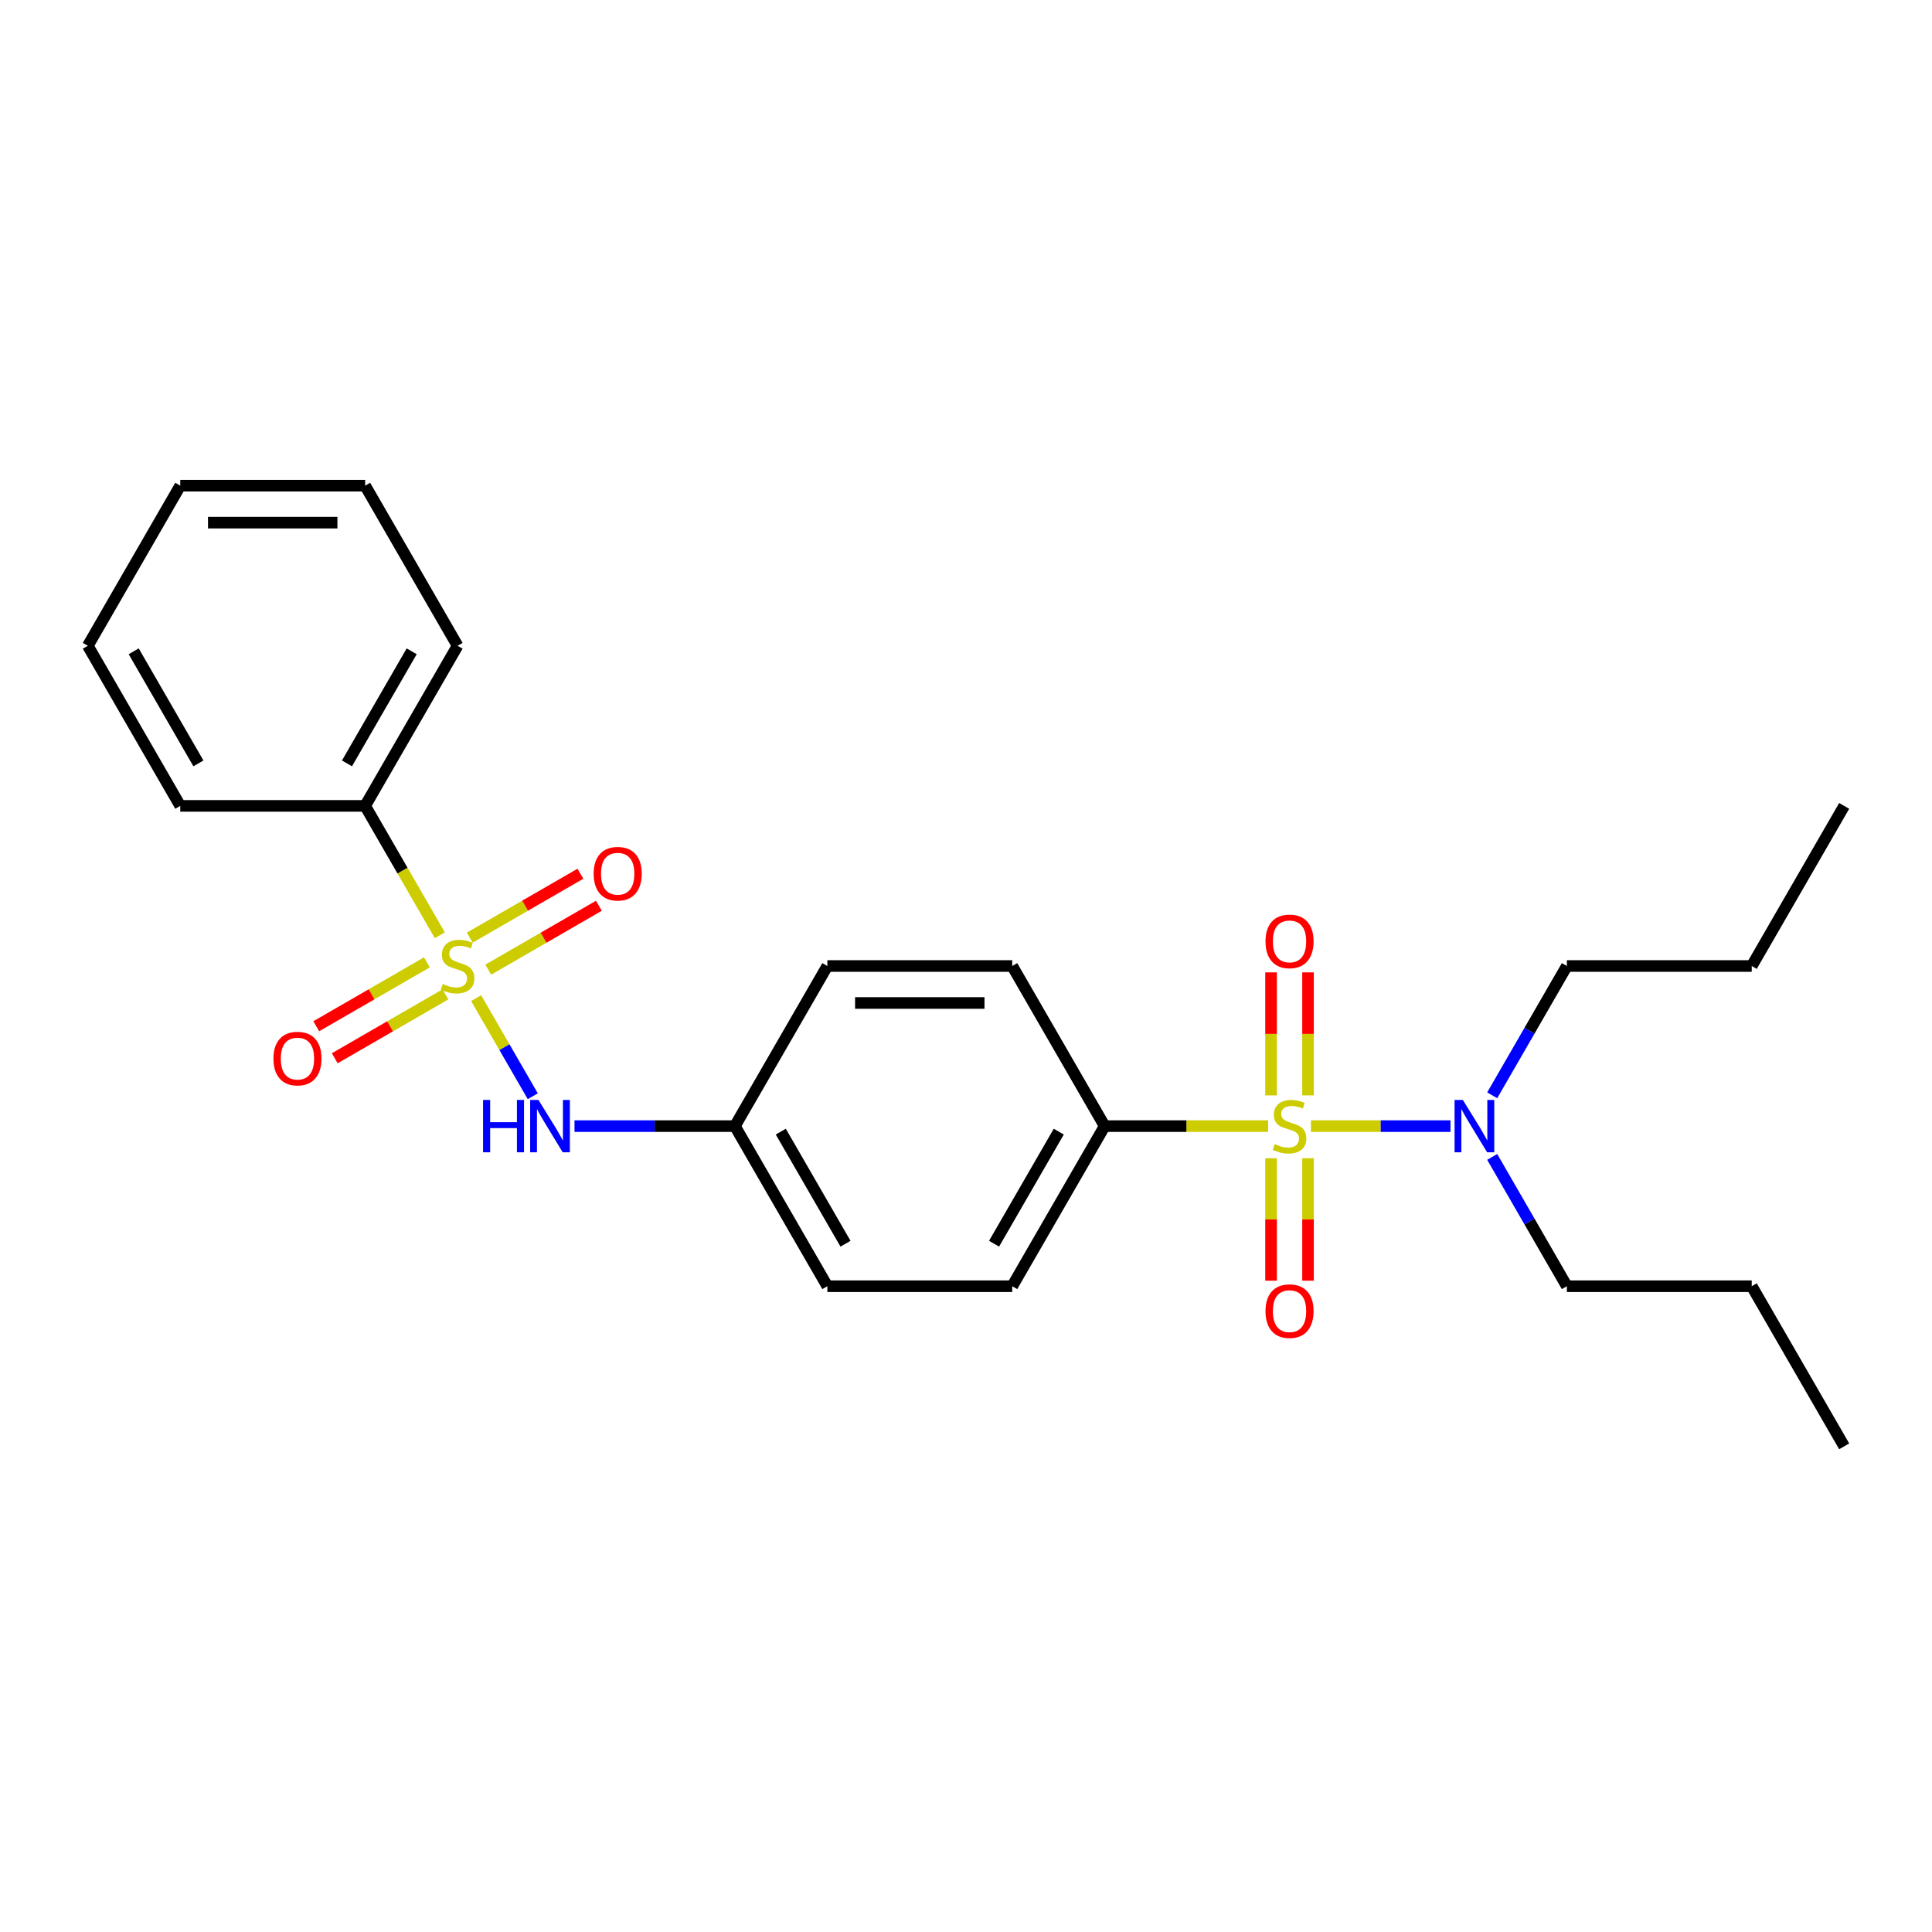 <?xml version='1.0' encoding='iso-8859-1'?>
<svg version='1.1' baseProfile='full'
              xmlns='http://www.w3.org/2000/svg'
                      xmlns:rdkit='http://www.rdkit.org/xml'
                      xmlns:xlink='http://www.w3.org/1999/xlink'
                  xml:space='preserve'
width='1000px' height='1000px' viewBox='0 0 1000 1000'>
<!-- END OF HEADER -->
<rect style='opacity:1.0;fill:#FFFFFF;stroke:none' width='1000' height='1000' x='0' y='0'> </rect>
<path class='bond-0' d='M 656.383,582.873 L 614.077,582.873' style='fill:none;fill-rule:evenodd;stroke:#CCCC00;stroke-width:6px;stroke-linecap:butt;stroke-linejoin:miter;stroke-opacity:1' />
<path class='bond-0' d='M 614.077,582.873 L 571.77,582.873' style='fill:none;fill-rule:evenodd;stroke:#000000;stroke-width:6px;stroke-linecap:butt;stroke-linejoin:miter;stroke-opacity:1' />
<path class='bond-1' d='M 678.545,582.873 L 714.655,582.873' style='fill:none;fill-rule:evenodd;stroke:#CCCC00;stroke-width:6px;stroke-linecap:butt;stroke-linejoin:miter;stroke-opacity:1' />
<path class='bond-1' d='M 714.655,582.873 L 750.765,582.873' style='fill:none;fill-rule:evenodd;stroke:#0000FF;stroke-width:6px;stroke-linecap:butt;stroke-linejoin:miter;stroke-opacity:1' />
<path class='bond-2' d='M 657.895,599.505 L 657.895,631.196' style='fill:none;fill-rule:evenodd;stroke:#CCCC00;stroke-width:6px;stroke-linecap:butt;stroke-linejoin:miter;stroke-opacity:1' />
<path class='bond-2' d='M 657.895,631.196 L 657.895,662.887' style='fill:none;fill-rule:evenodd;stroke:#FF0000;stroke-width:6px;stroke-linecap:butt;stroke-linejoin:miter;stroke-opacity:1' />
<path class='bond-2' d='M 677.033,599.505 L 677.033,631.196' style='fill:none;fill-rule:evenodd;stroke:#CCCC00;stroke-width:6px;stroke-linecap:butt;stroke-linejoin:miter;stroke-opacity:1' />
<path class='bond-2' d='M 677.033,631.196 L 677.033,662.887' style='fill:none;fill-rule:evenodd;stroke:#FF0000;stroke-width:6px;stroke-linecap:butt;stroke-linejoin:miter;stroke-opacity:1' />
<path class='bond-3' d='M 677.033,566.969 L 677.033,535.134' style='fill:none;fill-rule:evenodd;stroke:#CCCC00;stroke-width:6px;stroke-linecap:butt;stroke-linejoin:miter;stroke-opacity:1' />
<path class='bond-3' d='M 677.033,535.134 L 677.033,503.299' style='fill:none;fill-rule:evenodd;stroke:#FF0000;stroke-width:6px;stroke-linecap:butt;stroke-linejoin:miter;stroke-opacity:1' />
<path class='bond-3' d='M 657.895,566.969 L 657.895,535.134' style='fill:none;fill-rule:evenodd;stroke:#CCCC00;stroke-width:6px;stroke-linecap:butt;stroke-linejoin:miter;stroke-opacity:1' />
<path class='bond-3' d='M 657.895,535.134 L 657.895,503.299' style='fill:none;fill-rule:evenodd;stroke:#FF0000;stroke-width:6px;stroke-linecap:butt;stroke-linejoin:miter;stroke-opacity:1' />
<path class='bond-4' d='M 246.444,516.632 L 261.103,542.021' style='fill:none;fill-rule:evenodd;stroke:#CCCC00;stroke-width:6px;stroke-linecap:butt;stroke-linejoin:miter;stroke-opacity:1' />
<path class='bond-4' d='M 261.103,542.021 L 275.762,567.411' style='fill:none;fill-rule:evenodd;stroke:#0000FF;stroke-width:6px;stroke-linecap:butt;stroke-linejoin:miter;stroke-opacity:1' />
<path class='bond-5' d='M 252.708,501.89 L 281.348,485.354' style='fill:none;fill-rule:evenodd;stroke:#CCCC00;stroke-width:6px;stroke-linecap:butt;stroke-linejoin:miter;stroke-opacity:1' />
<path class='bond-5' d='M 281.348,485.354 L 309.987,468.819' style='fill:none;fill-rule:evenodd;stroke:#FF0000;stroke-width:6px;stroke-linecap:butt;stroke-linejoin:miter;stroke-opacity:1' />
<path class='bond-5' d='M 243.139,485.315 L 271.778,468.78' style='fill:none;fill-rule:evenodd;stroke:#CCCC00;stroke-width:6px;stroke-linecap:butt;stroke-linejoin:miter;stroke-opacity:1' />
<path class='bond-5' d='M 271.778,468.78 L 300.418,452.245' style='fill:none;fill-rule:evenodd;stroke:#FF0000;stroke-width:6px;stroke-linecap:butt;stroke-linejoin:miter;stroke-opacity:1' />
<path class='bond-6' d='M 220.976,498.11 L 192.336,514.646' style='fill:none;fill-rule:evenodd;stroke:#CCCC00;stroke-width:6px;stroke-linecap:butt;stroke-linejoin:miter;stroke-opacity:1' />
<path class='bond-6' d='M 192.336,514.646 L 163.697,531.181' style='fill:none;fill-rule:evenodd;stroke:#FF0000;stroke-width:6px;stroke-linecap:butt;stroke-linejoin:miter;stroke-opacity:1' />
<path class='bond-6' d='M 230.545,514.685 L 201.906,531.22' style='fill:none;fill-rule:evenodd;stroke:#CCCC00;stroke-width:6px;stroke-linecap:butt;stroke-linejoin:miter;stroke-opacity:1' />
<path class='bond-6' d='M 201.906,531.22 L 173.266,547.755' style='fill:none;fill-rule:evenodd;stroke:#FF0000;stroke-width:6px;stroke-linecap:butt;stroke-linejoin:miter;stroke-opacity:1' />
<path class='bond-7' d='M 227.66,484.096 L 208.327,450.611' style='fill:none;fill-rule:evenodd;stroke:#CCCC00;stroke-width:6px;stroke-linecap:butt;stroke-linejoin:miter;stroke-opacity:1' />
<path class='bond-7' d='M 208.327,450.611 L 188.995,417.127' style='fill:none;fill-rule:evenodd;stroke:#000000;stroke-width:6px;stroke-linecap:butt;stroke-linejoin:miter;stroke-opacity:1' />
<path class='bond-8' d='M 297.359,582.873 L 338.871,582.873' style='fill:none;fill-rule:evenodd;stroke:#0000FF;stroke-width:6px;stroke-linecap:butt;stroke-linejoin:miter;stroke-opacity:1' />
<path class='bond-8' d='M 338.871,582.873 L 380.383,582.873' style='fill:none;fill-rule:evenodd;stroke:#000000;stroke-width:6px;stroke-linecap:butt;stroke-linejoin:miter;stroke-opacity:1' />
<path class='bond-9' d='M 571.77,582.873 L 523.923,665.746' style='fill:none;fill-rule:evenodd;stroke:#000000;stroke-width:6px;stroke-linecap:butt;stroke-linejoin:miter;stroke-opacity:1' />
<path class='bond-9' d='M 548.019,585.735 L 514.526,643.746' style='fill:none;fill-rule:evenodd;stroke:#000000;stroke-width:6px;stroke-linecap:butt;stroke-linejoin:miter;stroke-opacity:1' />
<path class='bond-10' d='M 571.77,582.873 L 523.923,500' style='fill:none;fill-rule:evenodd;stroke:#000000;stroke-width:6px;stroke-linecap:butt;stroke-linejoin:miter;stroke-opacity:1' />
<path class='bond-11' d='M 772.362,566.931 L 791.684,533.465' style='fill:none;fill-rule:evenodd;stroke:#0000FF;stroke-width:6px;stroke-linecap:butt;stroke-linejoin:miter;stroke-opacity:1' />
<path class='bond-11' d='M 791.684,533.465 L 811.005,500' style='fill:none;fill-rule:evenodd;stroke:#000000;stroke-width:6px;stroke-linecap:butt;stroke-linejoin:miter;stroke-opacity:1' />
<path class='bond-12' d='M 772.362,598.816 L 791.684,632.281' style='fill:none;fill-rule:evenodd;stroke:#0000FF;stroke-width:6px;stroke-linecap:butt;stroke-linejoin:miter;stroke-opacity:1' />
<path class='bond-12' d='M 791.684,632.281 L 811.005,665.746' style='fill:none;fill-rule:evenodd;stroke:#000000;stroke-width:6px;stroke-linecap:butt;stroke-linejoin:miter;stroke-opacity:1' />
<path class='bond-13' d='M 188.995,417.127 L 236.842,334.254' style='fill:none;fill-rule:evenodd;stroke:#000000;stroke-width:6px;stroke-linecap:butt;stroke-linejoin:miter;stroke-opacity:1' />
<path class='bond-13' d='M 179.598,395.126 L 213.09,337.115' style='fill:none;fill-rule:evenodd;stroke:#000000;stroke-width:6px;stroke-linecap:butt;stroke-linejoin:miter;stroke-opacity:1' />
<path class='bond-14' d='M 188.995,417.127 L 93.301,417.127' style='fill:none;fill-rule:evenodd;stroke:#000000;stroke-width:6px;stroke-linecap:butt;stroke-linejoin:miter;stroke-opacity:1' />
<path class='bond-15' d='M 523.923,665.746 L 428.23,665.746' style='fill:none;fill-rule:evenodd;stroke:#000000;stroke-width:6px;stroke-linecap:butt;stroke-linejoin:miter;stroke-opacity:1' />
<path class='bond-16' d='M 523.923,500 L 428.23,500' style='fill:none;fill-rule:evenodd;stroke:#000000;stroke-width:6px;stroke-linecap:butt;stroke-linejoin:miter;stroke-opacity:1' />
<path class='bond-16' d='M 509.569,519.139 L 442.584,519.139' style='fill:none;fill-rule:evenodd;stroke:#000000;stroke-width:6px;stroke-linecap:butt;stroke-linejoin:miter;stroke-opacity:1' />
<path class='bond-17' d='M 380.383,582.873 L 428.23,500' style='fill:none;fill-rule:evenodd;stroke:#000000;stroke-width:6px;stroke-linecap:butt;stroke-linejoin:miter;stroke-opacity:1' />
<path class='bond-18' d='M 380.383,582.873 L 428.23,665.746' style='fill:none;fill-rule:evenodd;stroke:#000000;stroke-width:6px;stroke-linecap:butt;stroke-linejoin:miter;stroke-opacity:1' />
<path class='bond-18' d='M 404.134,585.735 L 437.627,643.746' style='fill:none;fill-rule:evenodd;stroke:#000000;stroke-width:6px;stroke-linecap:butt;stroke-linejoin:miter;stroke-opacity:1' />
<path class='bond-19' d='M 811.005,500 L 906.699,500' style='fill:none;fill-rule:evenodd;stroke:#000000;stroke-width:6px;stroke-linecap:butt;stroke-linejoin:miter;stroke-opacity:1' />
<path class='bond-20' d='M 811.005,665.746 L 906.699,665.746' style='fill:none;fill-rule:evenodd;stroke:#000000;stroke-width:6px;stroke-linecap:butt;stroke-linejoin:miter;stroke-opacity:1' />
<path class='bond-21' d='M 236.842,334.254 L 188.995,251.38' style='fill:none;fill-rule:evenodd;stroke:#000000;stroke-width:6px;stroke-linecap:butt;stroke-linejoin:miter;stroke-opacity:1' />
<path class='bond-22' d='M 93.301,417.127 L 45.455,334.254' style='fill:none;fill-rule:evenodd;stroke:#000000;stroke-width:6px;stroke-linecap:butt;stroke-linejoin:miter;stroke-opacity:1' />
<path class='bond-22' d='M 102.699,395.126 L 69.206,337.115' style='fill:none;fill-rule:evenodd;stroke:#000000;stroke-width:6px;stroke-linecap:butt;stroke-linejoin:miter;stroke-opacity:1' />
<path class='bond-23' d='M 906.699,500 L 954.545,417.127' style='fill:none;fill-rule:evenodd;stroke:#000000;stroke-width:6px;stroke-linecap:butt;stroke-linejoin:miter;stroke-opacity:1' />
<path class='bond-24' d='M 906.699,665.746 L 954.545,748.62' style='fill:none;fill-rule:evenodd;stroke:#000000;stroke-width:6px;stroke-linecap:butt;stroke-linejoin:miter;stroke-opacity:1' />
<path class='bond-25' d='M 188.995,251.38 L 93.301,251.38' style='fill:none;fill-rule:evenodd;stroke:#000000;stroke-width:6px;stroke-linecap:butt;stroke-linejoin:miter;stroke-opacity:1' />
<path class='bond-25' d='M 174.641,270.519 L 107.656,270.519' style='fill:none;fill-rule:evenodd;stroke:#000000;stroke-width:6px;stroke-linecap:butt;stroke-linejoin:miter;stroke-opacity:1' />
<path class='bond-26' d='M 45.455,334.254 L 93.301,251.38' style='fill:none;fill-rule:evenodd;stroke:#000000;stroke-width:6px;stroke-linecap:butt;stroke-linejoin:miter;stroke-opacity:1' />
<path  class='atom-0' d='M 659.809 592.175
Q 660.115 592.29, 661.378 592.825
Q 662.641 593.361, 664.019 593.706
Q 665.435 594.012, 666.813 594.012
Q 669.378 594.012, 670.871 592.787
Q 672.364 591.524, 672.364 589.342
Q 672.364 587.849, 671.598 586.931
Q 670.871 586.012, 669.722 585.514
Q 668.574 585.017, 666.66 584.443
Q 664.249 583.715, 662.794 583.026
Q 661.378 582.337, 660.344 580.883
Q 659.349 579.428, 659.349 576.979
Q 659.349 573.572, 661.646 571.467
Q 663.981 569.361, 668.574 569.361
Q 671.713 569.361, 675.273 570.854
L 674.392 573.801
Q 671.139 572.462, 668.689 572.462
Q 666.048 572.462, 664.593 573.572
Q 663.139 574.644, 663.177 576.519
Q 663.177 577.974, 663.904 578.854
Q 664.67 579.734, 665.742 580.232
Q 666.852 580.73, 668.689 581.304
Q 671.139 582.069, 672.593 582.835
Q 674.048 583.601, 675.081 585.17
Q 676.153 586.701, 676.153 589.342
Q 676.153 593.093, 673.627 595.122
Q 671.139 597.112, 666.967 597.112
Q 664.555 597.112, 662.718 596.577
Q 660.919 596.079, 658.775 595.199
L 659.809 592.175
' fill='#CCCC00'/>
<path  class='atom-1' d='M 229.187 509.301
Q 229.493 509.416, 230.756 509.952
Q 232.019 510.488, 233.397 510.833
Q 234.813 511.139, 236.191 511.139
Q 238.756 511.139, 240.249 509.914
Q 241.742 508.651, 241.742 506.469
Q 241.742 504.976, 240.976 504.057
Q 240.249 503.139, 239.1 502.641
Q 237.952 502.144, 236.038 501.569
Q 233.627 500.842, 232.172 500.153
Q 230.756 499.464, 229.722 498.01
Q 228.727 496.555, 228.727 494.105
Q 228.727 490.699, 231.024 488.593
Q 233.359 486.488, 237.952 486.488
Q 241.091 486.488, 244.651 487.981
L 243.77 490.928
Q 240.517 489.589, 238.067 489.589
Q 235.426 489.589, 233.971 490.699
Q 232.517 491.77, 232.555 493.646
Q 232.555 495.1, 233.282 495.981
Q 234.048 496.861, 235.12 497.359
Q 236.23 497.856, 238.067 498.431
Q 240.517 499.196, 241.971 499.962
Q 243.426 500.727, 244.459 502.297
Q 245.531 503.828, 245.531 506.469
Q 245.531 510.22, 243.005 512.249
Q 240.517 514.239, 236.344 514.239
Q 233.933 514.239, 232.096 513.703
Q 230.297 513.206, 228.153 512.325
L 229.187 509.301
' fill='#CCCC00'/>
<path  class='atom-2' d='M 250.029 569.323
L 253.703 569.323
L 253.703 580.845
L 267.56 580.845
L 267.56 569.323
L 271.234 569.323
L 271.234 596.423
L 267.56 596.423
L 267.56 583.907
L 253.703 583.907
L 253.703 596.423
L 250.029 596.423
L 250.029 569.323
' fill='#0000FF'/>
<path  class='atom-2' d='M 278.699 569.323
L 287.579 583.677
Q 288.459 585.093, 289.876 587.658
Q 291.292 590.223, 291.368 590.376
L 291.368 569.323
L 294.967 569.323
L 294.967 596.423
L 291.254 596.423
L 281.722 580.73
Q 280.612 578.892, 279.426 576.787
Q 278.278 574.682, 277.933 574.031
L 277.933 596.423
L 274.411 596.423
L 274.411 569.323
L 278.699 569.323
' fill='#0000FF'/>
<path  class='atom-4' d='M 757.167 569.323
L 766.048 583.677
Q 766.928 585.093, 768.344 587.658
Q 769.761 590.223, 769.837 590.376
L 769.837 569.323
L 773.435 569.323
L 773.435 596.423
L 769.722 596.423
L 760.191 580.73
Q 759.081 578.892, 757.895 576.787
Q 756.746 574.682, 756.402 574.031
L 756.402 596.423
L 752.88 596.423
L 752.88 569.323
L 757.167 569.323
' fill='#0000FF'/>
<path  class='atom-5' d='M 655.024 678.644
Q 655.024 672.136, 658.239 668.5
Q 661.455 664.864, 667.464 664.864
Q 673.474 664.864, 676.689 668.5
Q 679.904 672.136, 679.904 678.644
Q 679.904 685.227, 676.651 688.979
Q 673.397 692.691, 667.464 692.691
Q 661.493 692.691, 658.239 688.979
Q 655.024 685.266, 655.024 678.644
M 667.464 689.629
Q 671.598 689.629, 673.818 686.873
Q 676.077 684.079, 676.077 678.644
Q 676.077 673.323, 673.818 670.644
Q 671.598 667.926, 667.464 667.926
Q 663.33 667.926, 661.072 670.605
Q 658.852 673.285, 658.852 678.644
Q 658.852 684.117, 661.072 686.873
Q 663.33 689.629, 667.464 689.629
' fill='#FF0000'/>
<path  class='atom-6' d='M 655.024 487.256
Q 655.024 480.749, 658.239 477.112
Q 661.455 473.476, 667.464 473.476
Q 673.474 473.476, 676.689 477.112
Q 679.904 480.749, 679.904 487.256
Q 679.904 493.84, 676.651 497.591
Q 673.397 501.304, 667.464 501.304
Q 661.493 501.304, 658.239 497.591
Q 655.024 493.878, 655.024 487.256
M 667.464 498.242
Q 671.598 498.242, 673.818 495.486
Q 676.077 492.691, 676.077 487.256
Q 676.077 481.935, 673.818 479.256
Q 671.598 476.538, 667.464 476.538
Q 663.33 476.538, 661.072 479.218
Q 658.852 481.897, 658.852 487.256
Q 658.852 492.73, 661.072 495.486
Q 663.33 498.242, 667.464 498.242
' fill='#FF0000'/>
<path  class='atom-7' d='M 307.275 452.23
Q 307.275 445.722, 310.49 442.086
Q 313.706 438.45, 319.715 438.45
Q 325.725 438.45, 328.94 442.086
Q 332.156 445.722, 332.156 452.23
Q 332.156 458.813, 328.902 462.565
Q 325.648 466.278, 319.715 466.278
Q 313.744 466.278, 310.49 462.565
Q 307.275 458.852, 307.275 452.23
M 319.715 463.215
Q 323.849 463.215, 326.069 460.459
Q 328.328 457.665, 328.328 452.23
Q 328.328 446.909, 326.069 444.23
Q 323.849 441.512, 319.715 441.512
Q 315.581 441.512, 313.323 444.191
Q 311.103 446.871, 311.103 452.23
Q 311.103 457.703, 313.323 460.459
Q 315.581 463.215, 319.715 463.215
' fill='#FF0000'/>
<path  class='atom-8' d='M 141.529 547.923
Q 141.529 541.416, 144.744 537.78
Q 147.959 534.144, 153.969 534.144
Q 159.978 534.144, 163.194 537.78
Q 166.409 541.416, 166.409 547.923
Q 166.409 554.507, 163.155 558.258
Q 159.902 561.971, 153.969 561.971
Q 147.998 561.971, 144.744 558.258
Q 141.529 554.545, 141.529 547.923
M 153.969 558.909
Q 158.103 558.909, 160.323 556.153
Q 162.581 553.359, 162.581 547.923
Q 162.581 542.603, 160.323 539.923
Q 158.103 537.206, 153.969 537.206
Q 149.835 537.206, 147.577 539.885
Q 145.356 542.565, 145.356 547.923
Q 145.356 553.397, 147.577 556.153
Q 149.835 558.909, 153.969 558.909
' fill='#FF0000'/>
</svg>
